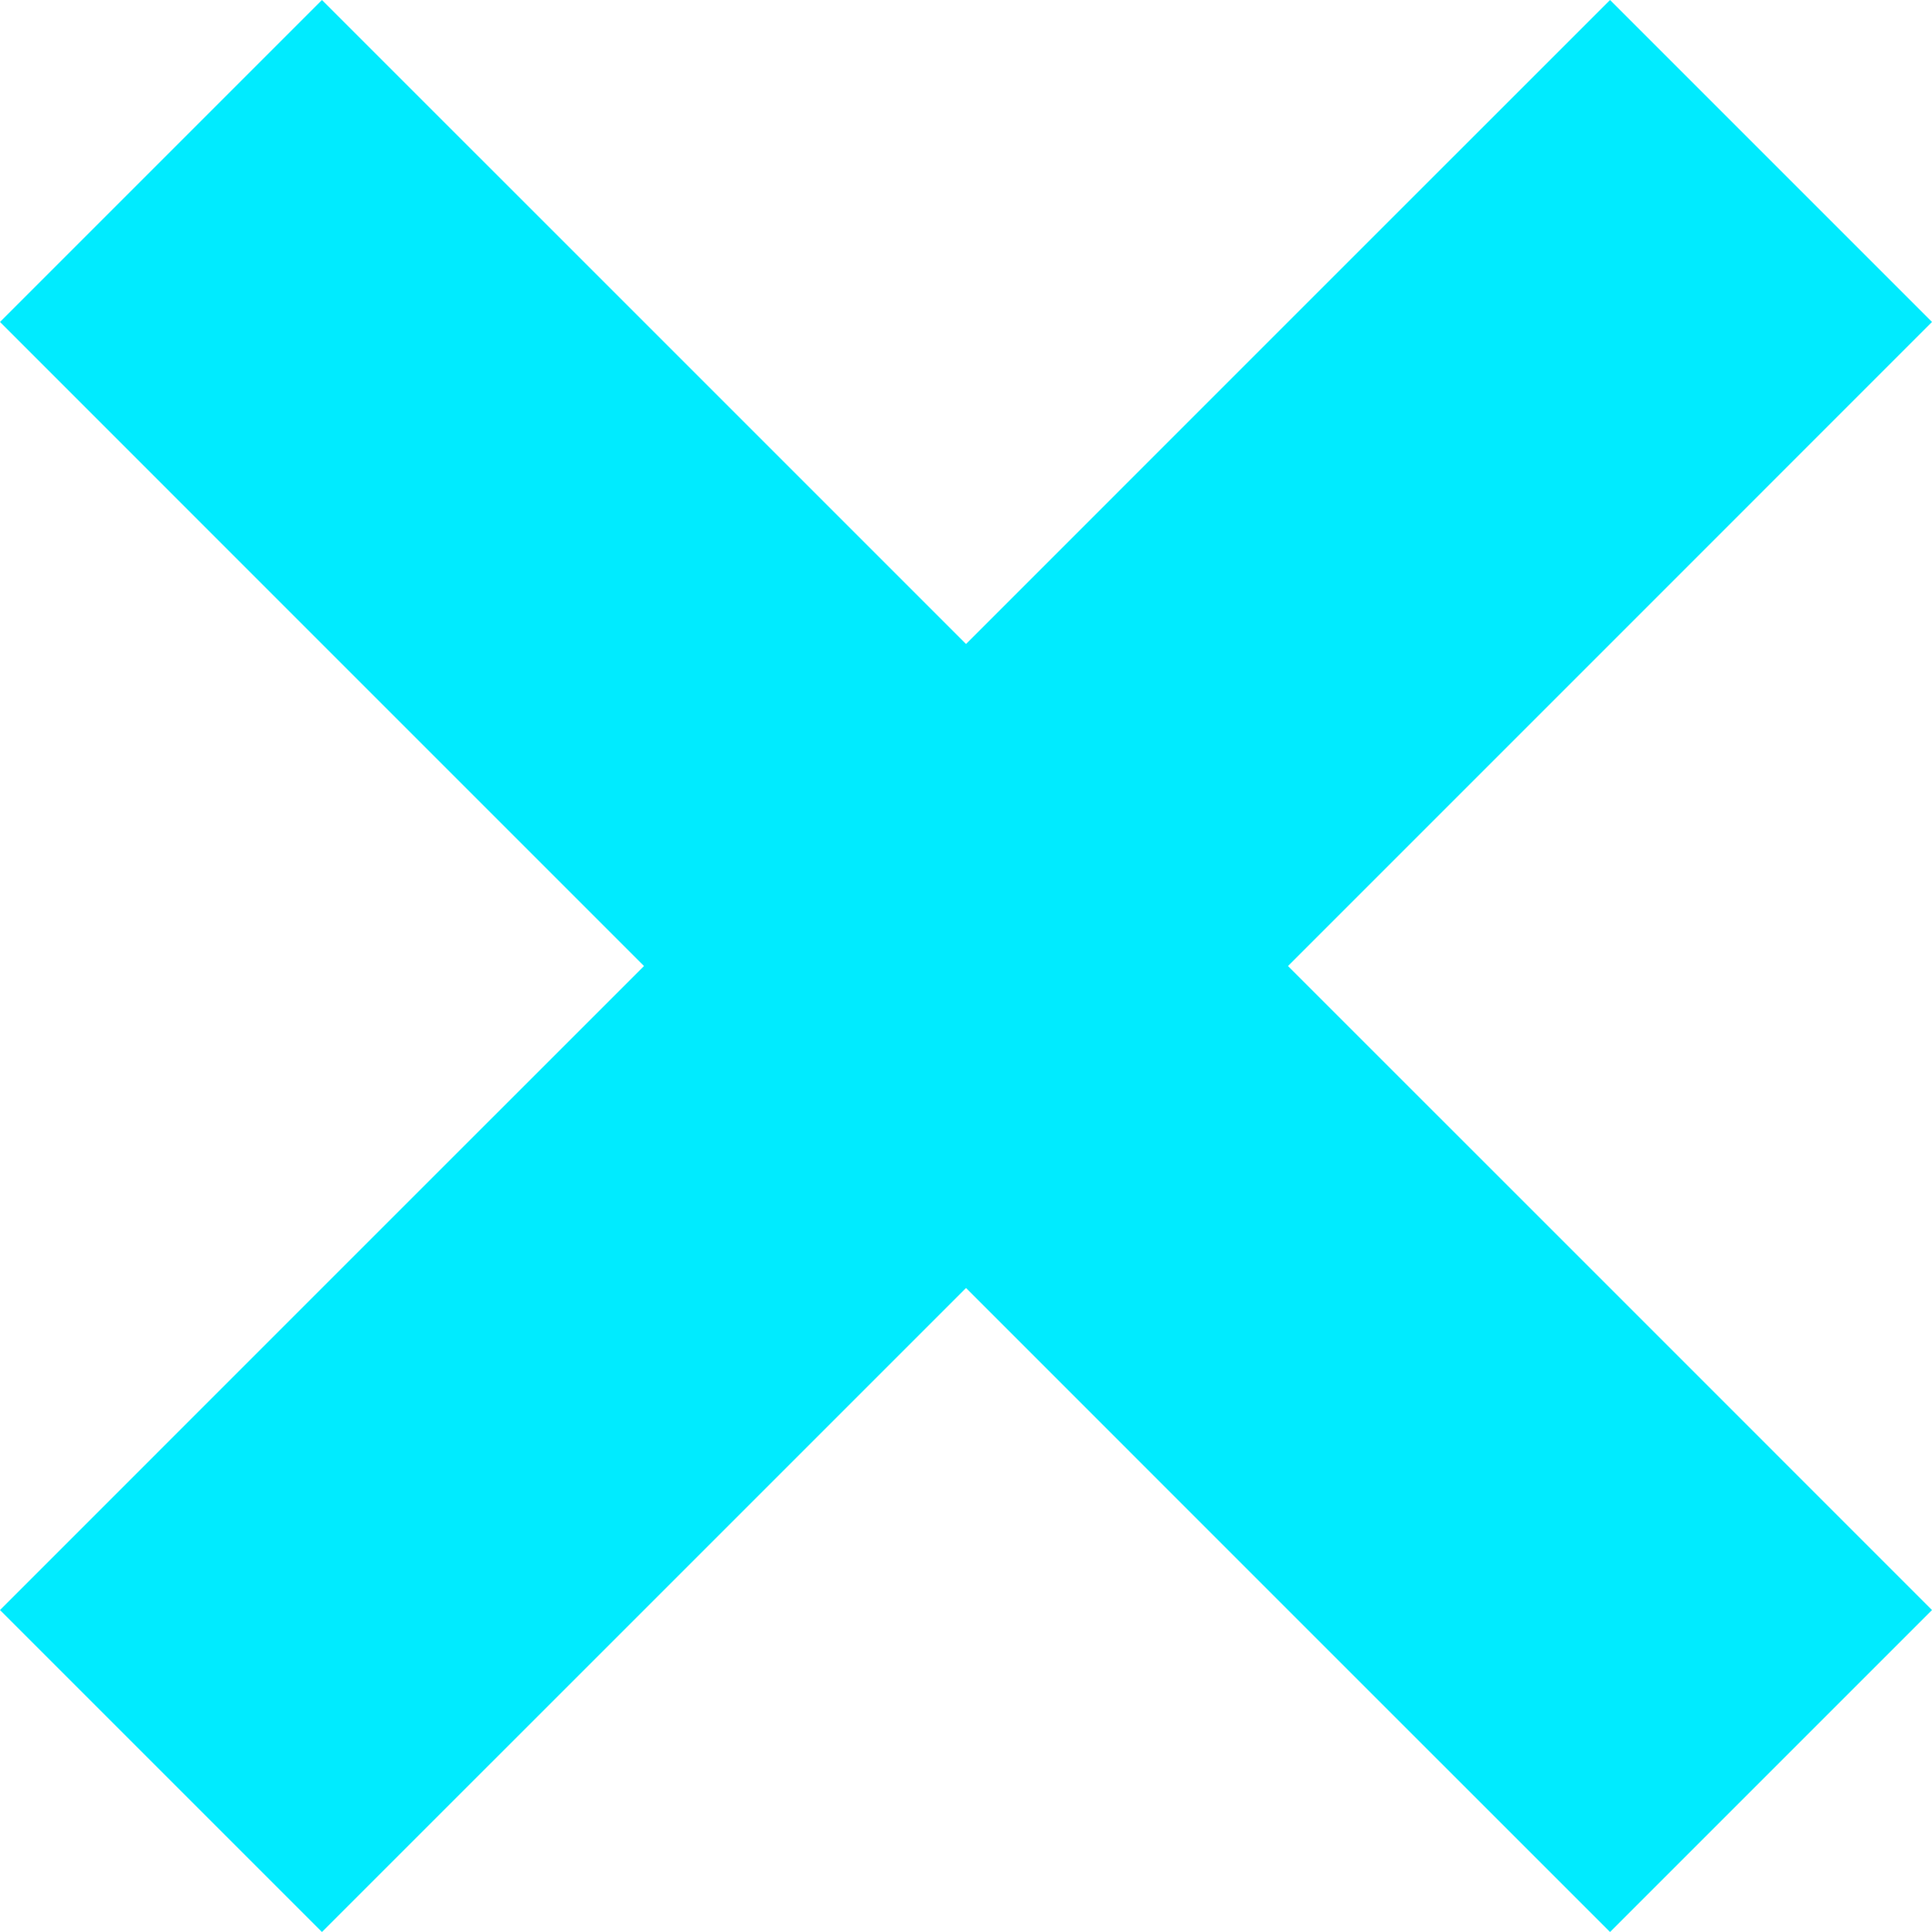 <svg xmlns="http://www.w3.org/2000/svg" viewBox="0 0 241.83 241.83">
  <defs>
    <style>
      .e8c1c19b-707d-4ba2-ac6d-7ade8716bca6 {
        fill: #00ebff;
      }
    </style>
  </defs>
  <g id="b505e5e2-50a2-4e69-b72d-f1458fd1fed9" data-name="Ebene 2">
    <g id="b58219a3-5839-4f41-bfa3-4974d2a849cd" data-name="Ebene 1">
      <polygon class="e8c1c19b-707d-4ba2-ac6d-7ade8716bca6" points="201.53 161.22 161.22 120.92 201.53 80.61 241.83 40.3 201.53 0 161.22 40.3 120.92 80.61 80.61 40.3 40.3 0 0 40.3 40.3 80.61 80.61 120.92 40.3 161.22 0 201.53 40.3 241.83 80.61 201.53 120.92 161.22 161.22 201.53 201.53 241.83 241.83 201.53 201.53 161.22"/>
    </g>
  </g>
</svg>
